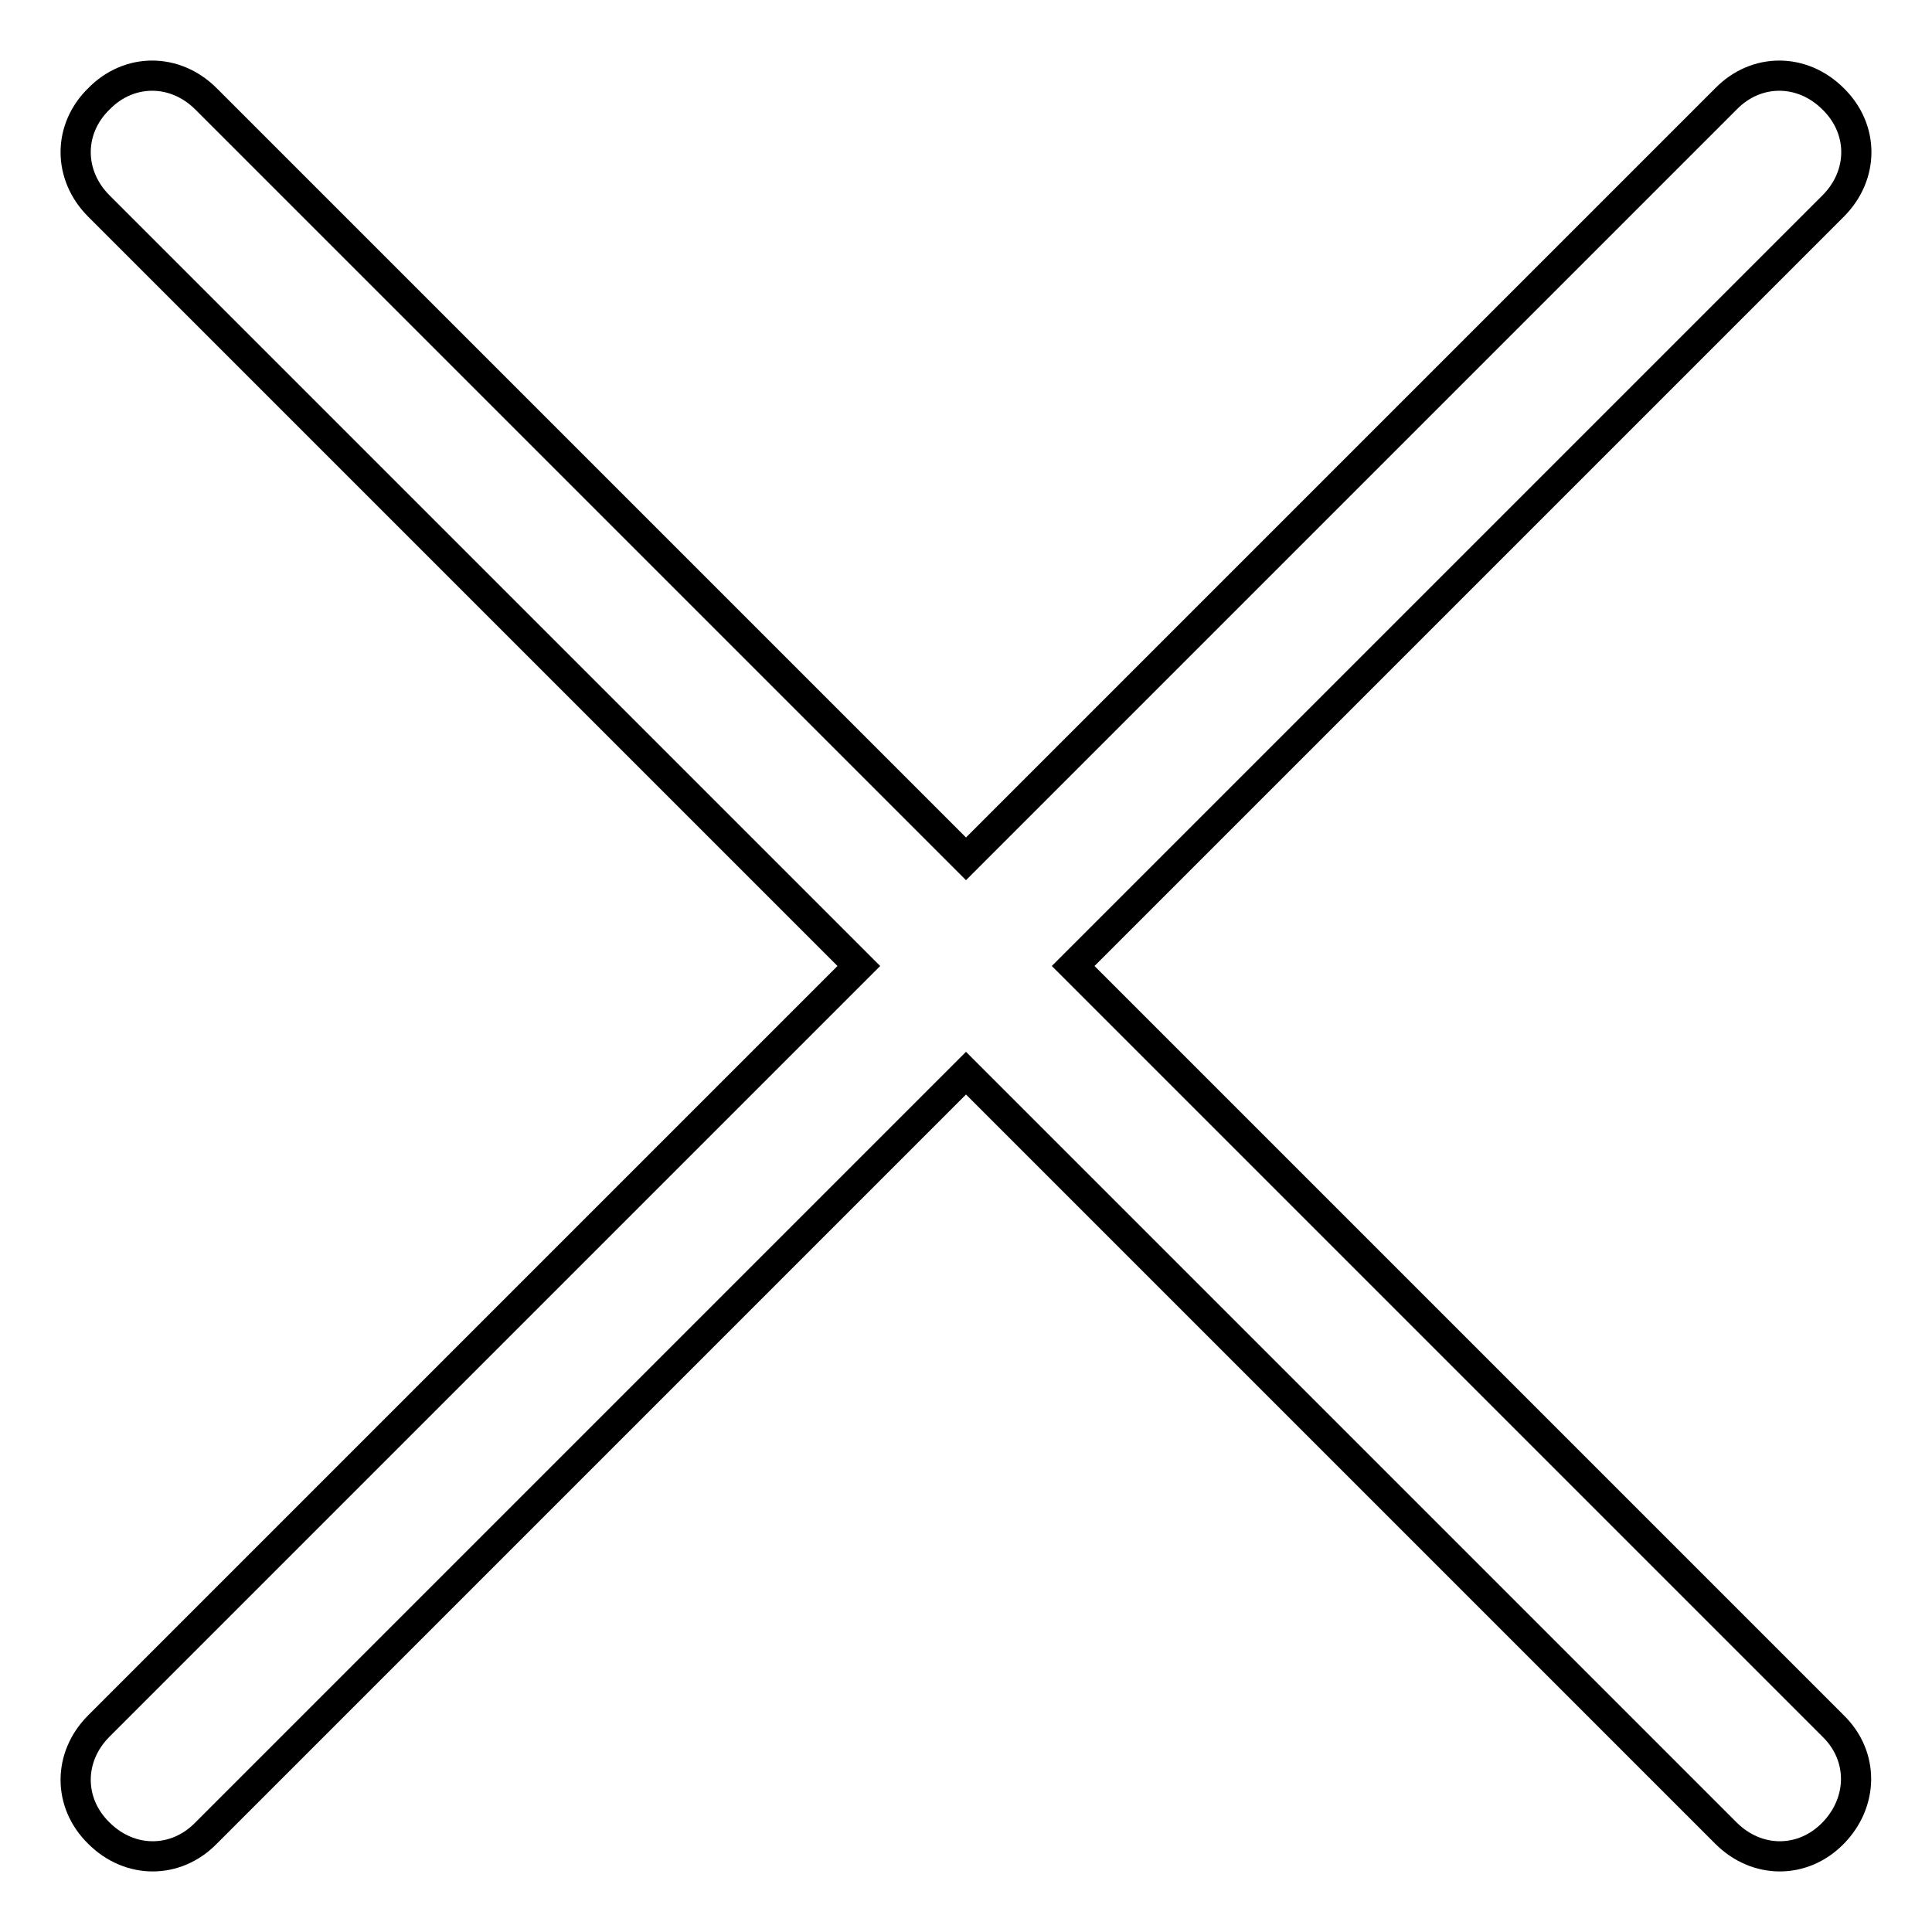 <?xml version="1.0" encoding="utf-8"?>
<!-- Svg Vector Icons : http://www.onlinewebfonts.com/icon -->
<!DOCTYPE svg PUBLIC "-//W3C//DTD SVG 1.1//EN" "http://www.w3.org/Graphics/SVG/1.1/DTD/svg11.dtd">
<svg version="1.1" xmlns="http://www.w3.org/2000/svg" xmlns:xlink="http://www.w3.org/1999/xlink" x="0px" y="0px" viewBox="0 0 256 256" enable-background="new 0 0 256 256" xml:space="preserve">
<g> <path stroke-width="4" fill-opacity="0" stroke="#000000"  d="M142.2,128L242.9,27.3c4.1-4.1,4.1-10.2,0-14.2c-4.1-4.1-10.2-4.1-14.2,0L128,113.8L27.3,13.1 C23.2,9,17.1,9,13.1,13.1C9,17.1,9,23.2,13.1,27.3L113.8,128L13.1,228.7c-4.1,4.1-4.1,10.2,0,14.2c4.1,4.1,10.2,4.1,14.2,0 L128,142.2l100.7,100.7c4.1,4.1,10.2,4.1,14.2,0s4.1-10.2,0-14.2L142.2,128z"/></g>
</svg>